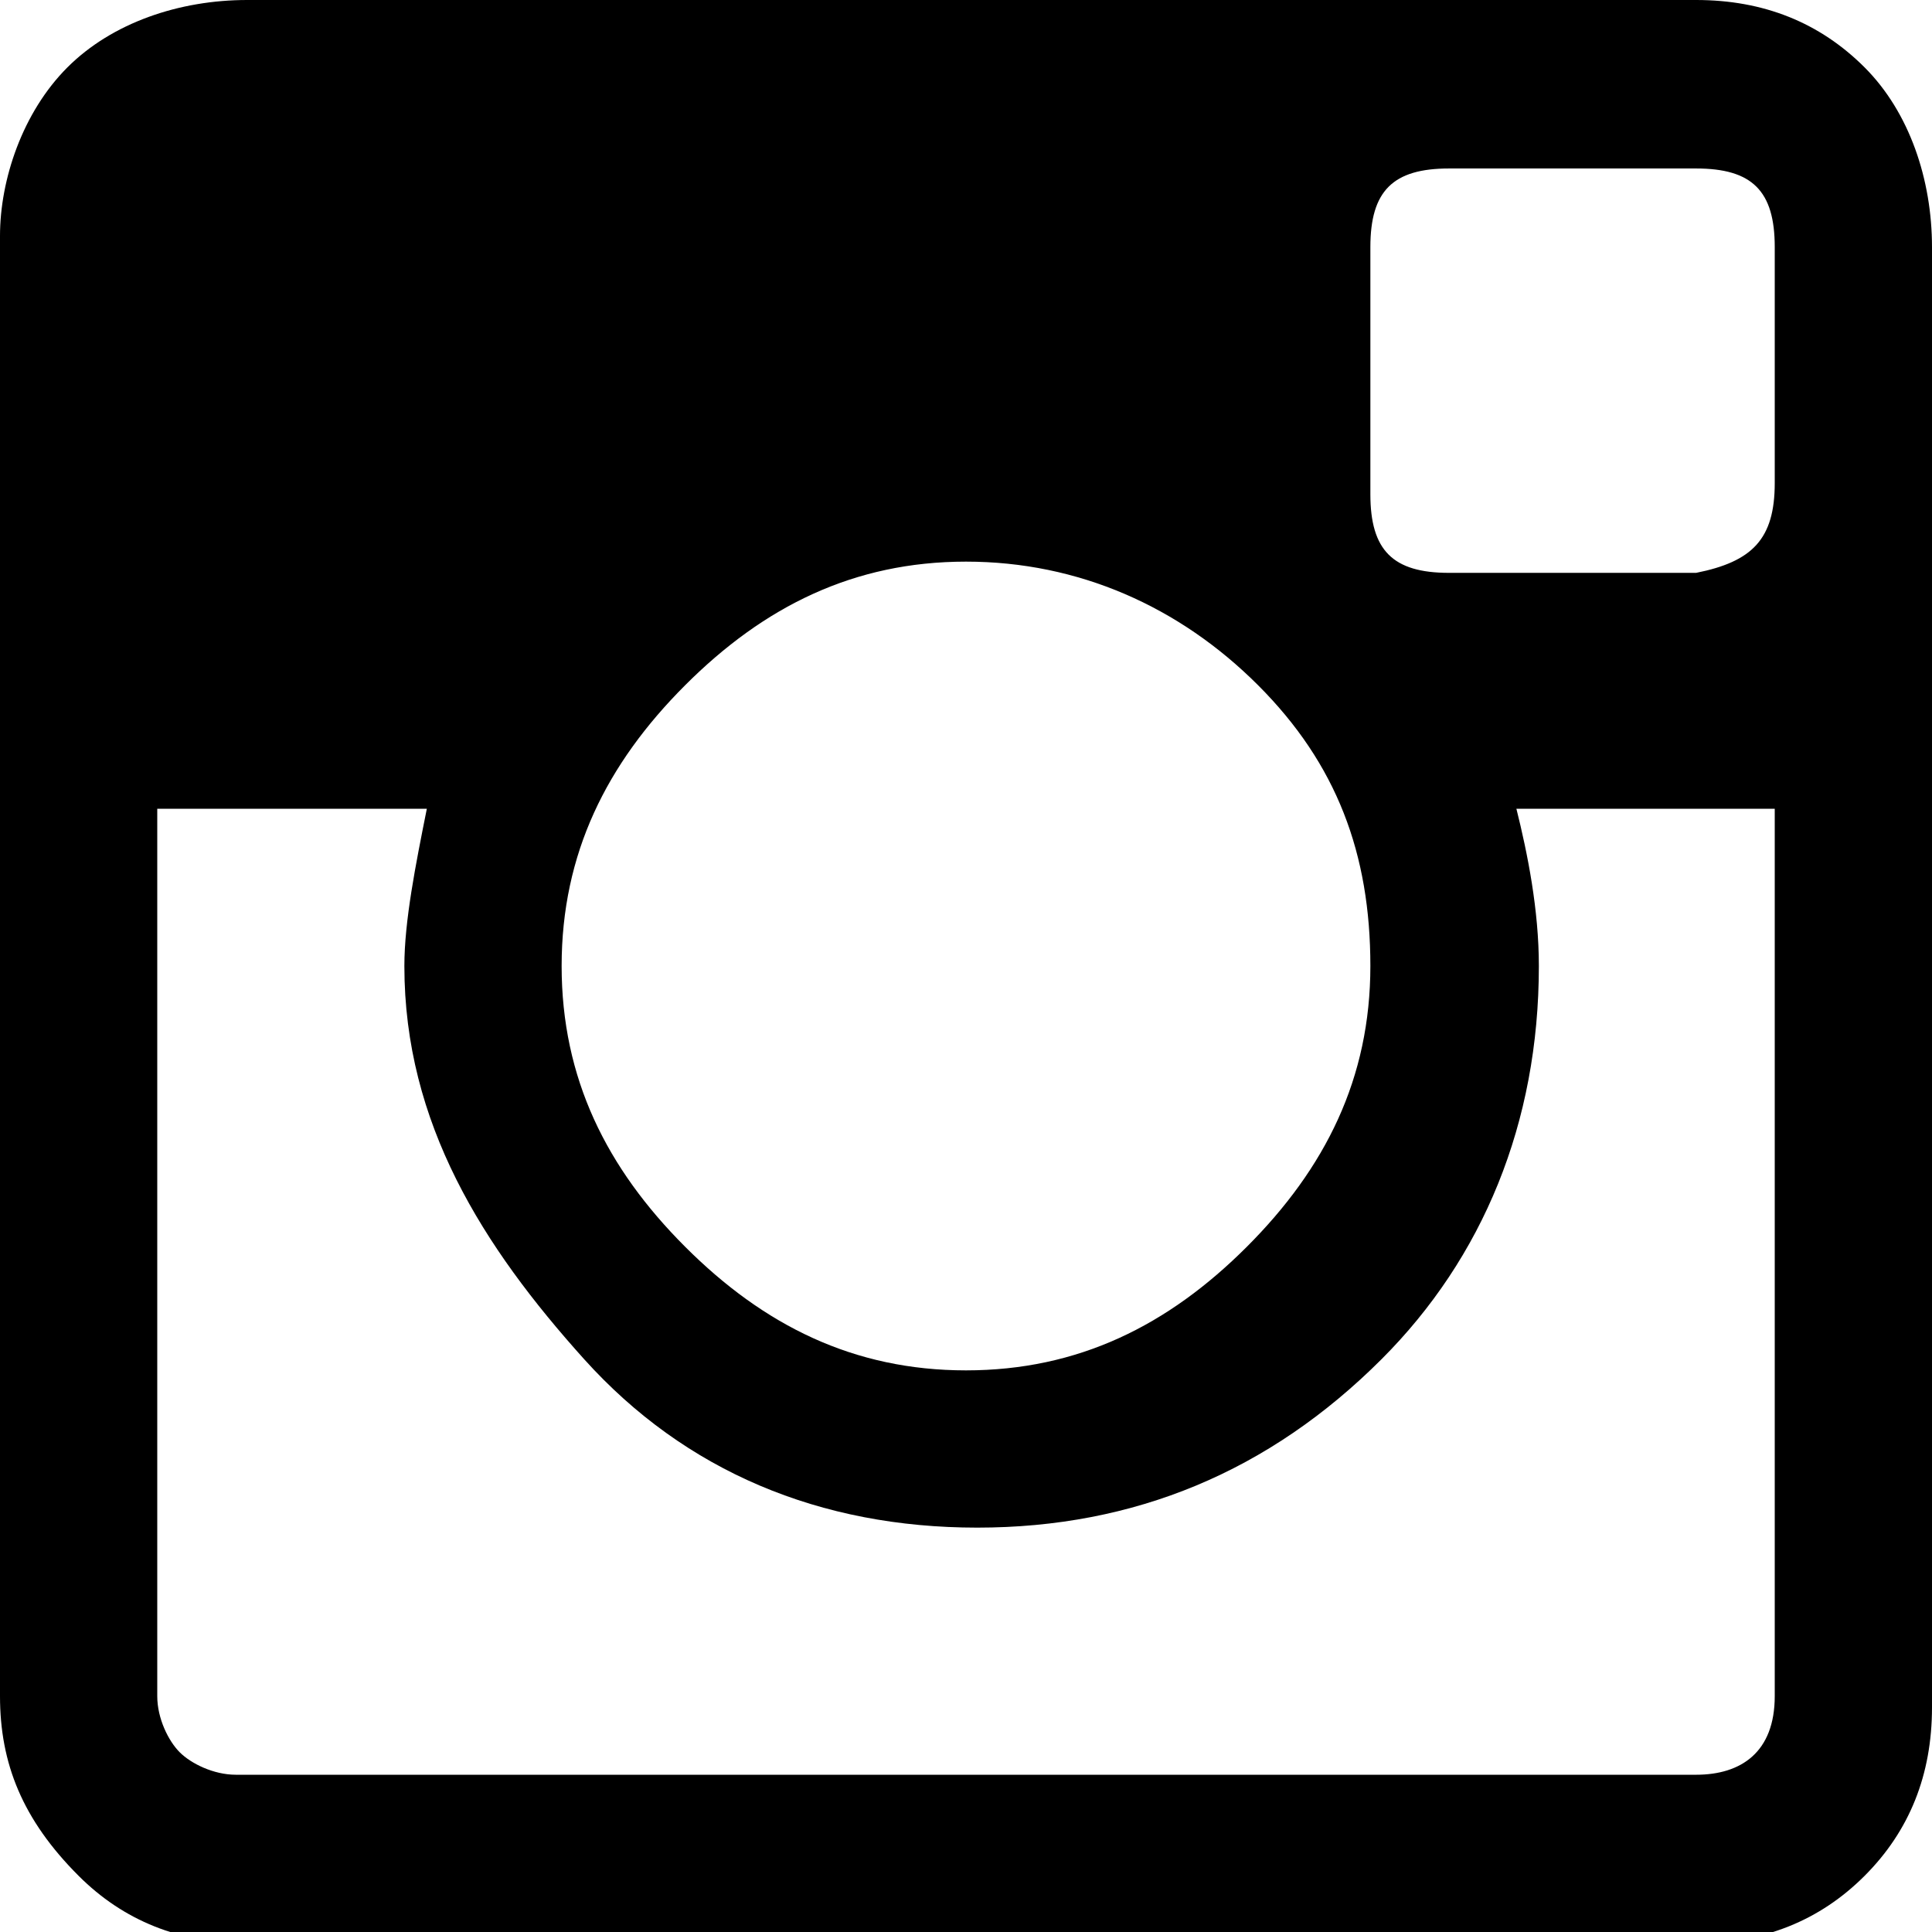 <?xml version="1.0" encoding="utf-8"?>
<!-- Generator: Adobe Illustrator 27.9.0, SVG Export Plug-In . SVG Version: 6.00 Build 0)  -->
<svg version="1.1" id="レイヤー_1" xmlns="http://www.w3.org/2000/svg" xmlns:xlink="http://www.w3.org/1999/xlink" x="0px"
	 y="0px" viewBox="0 0 17.2 17.2" enable-background="new 0 0 17.2 17.2" xml:space="preserve">
<g>
	<path d="M17.2,2.2v13c0,0.6-0.2,1.1-0.6,1.5c-0.4,0.4-0.9,0.6-1.5,0.6H2.2c-0.6,0-1.1-0.2-1.5-0.6C0.2,16.2,0,15.7,0,15.1v-13
		C0,1.6,0.2,1,0.6,0.6C1,0.2,1.6,0,2.2,0h12.9c0.6,0,1.1,0.2,1.5,0.6C17,1,17.2,1.6,17.2,2.2z M15.1,15.8c0.4,0,0.7-0.2,0.7-0.7V7.2
		h-2.3c0.1,0.4,0.2,0.9,0.2,1.4c0,1.4-0.5,2.6-1.4,3.5c-1,1-2.2,1.5-3.6,1.5c-1.4,0-2.6-0.5-3.5-1.5S3.6,10,3.6,8.6
		c0-0.4,0.1-0.9,0.2-1.4H1.4v7.9c0,0.2,0.1,0.4,0.2,0.5c0.1,0.1,0.3,0.2,0.5,0.2H15.1z M11.2,6.1C10.5,5.4,9.6,5,8.6,5
		S6.8,5.4,6.1,6.1C5.4,6.8,5,7.6,5,8.6s0.4,1.8,1.1,2.5c0.7,0.7,1.5,1.1,2.5,1.1s1.8-0.4,2.5-1.1c0.7-0.7,1.1-1.5,1.1-2.5
		S11.9,6.8,11.2,6.1z M15.8,4.3V2.2c0-0.5-0.2-0.7-0.7-0.7h-2.2c-0.5,0-0.7,0.2-0.7,0.7v2.2c0,0.5,0.2,0.7,0.7,0.7h2.2
		C15.6,5,15.8,4.8,15.8,4.3z"/>
</g>
</svg>
